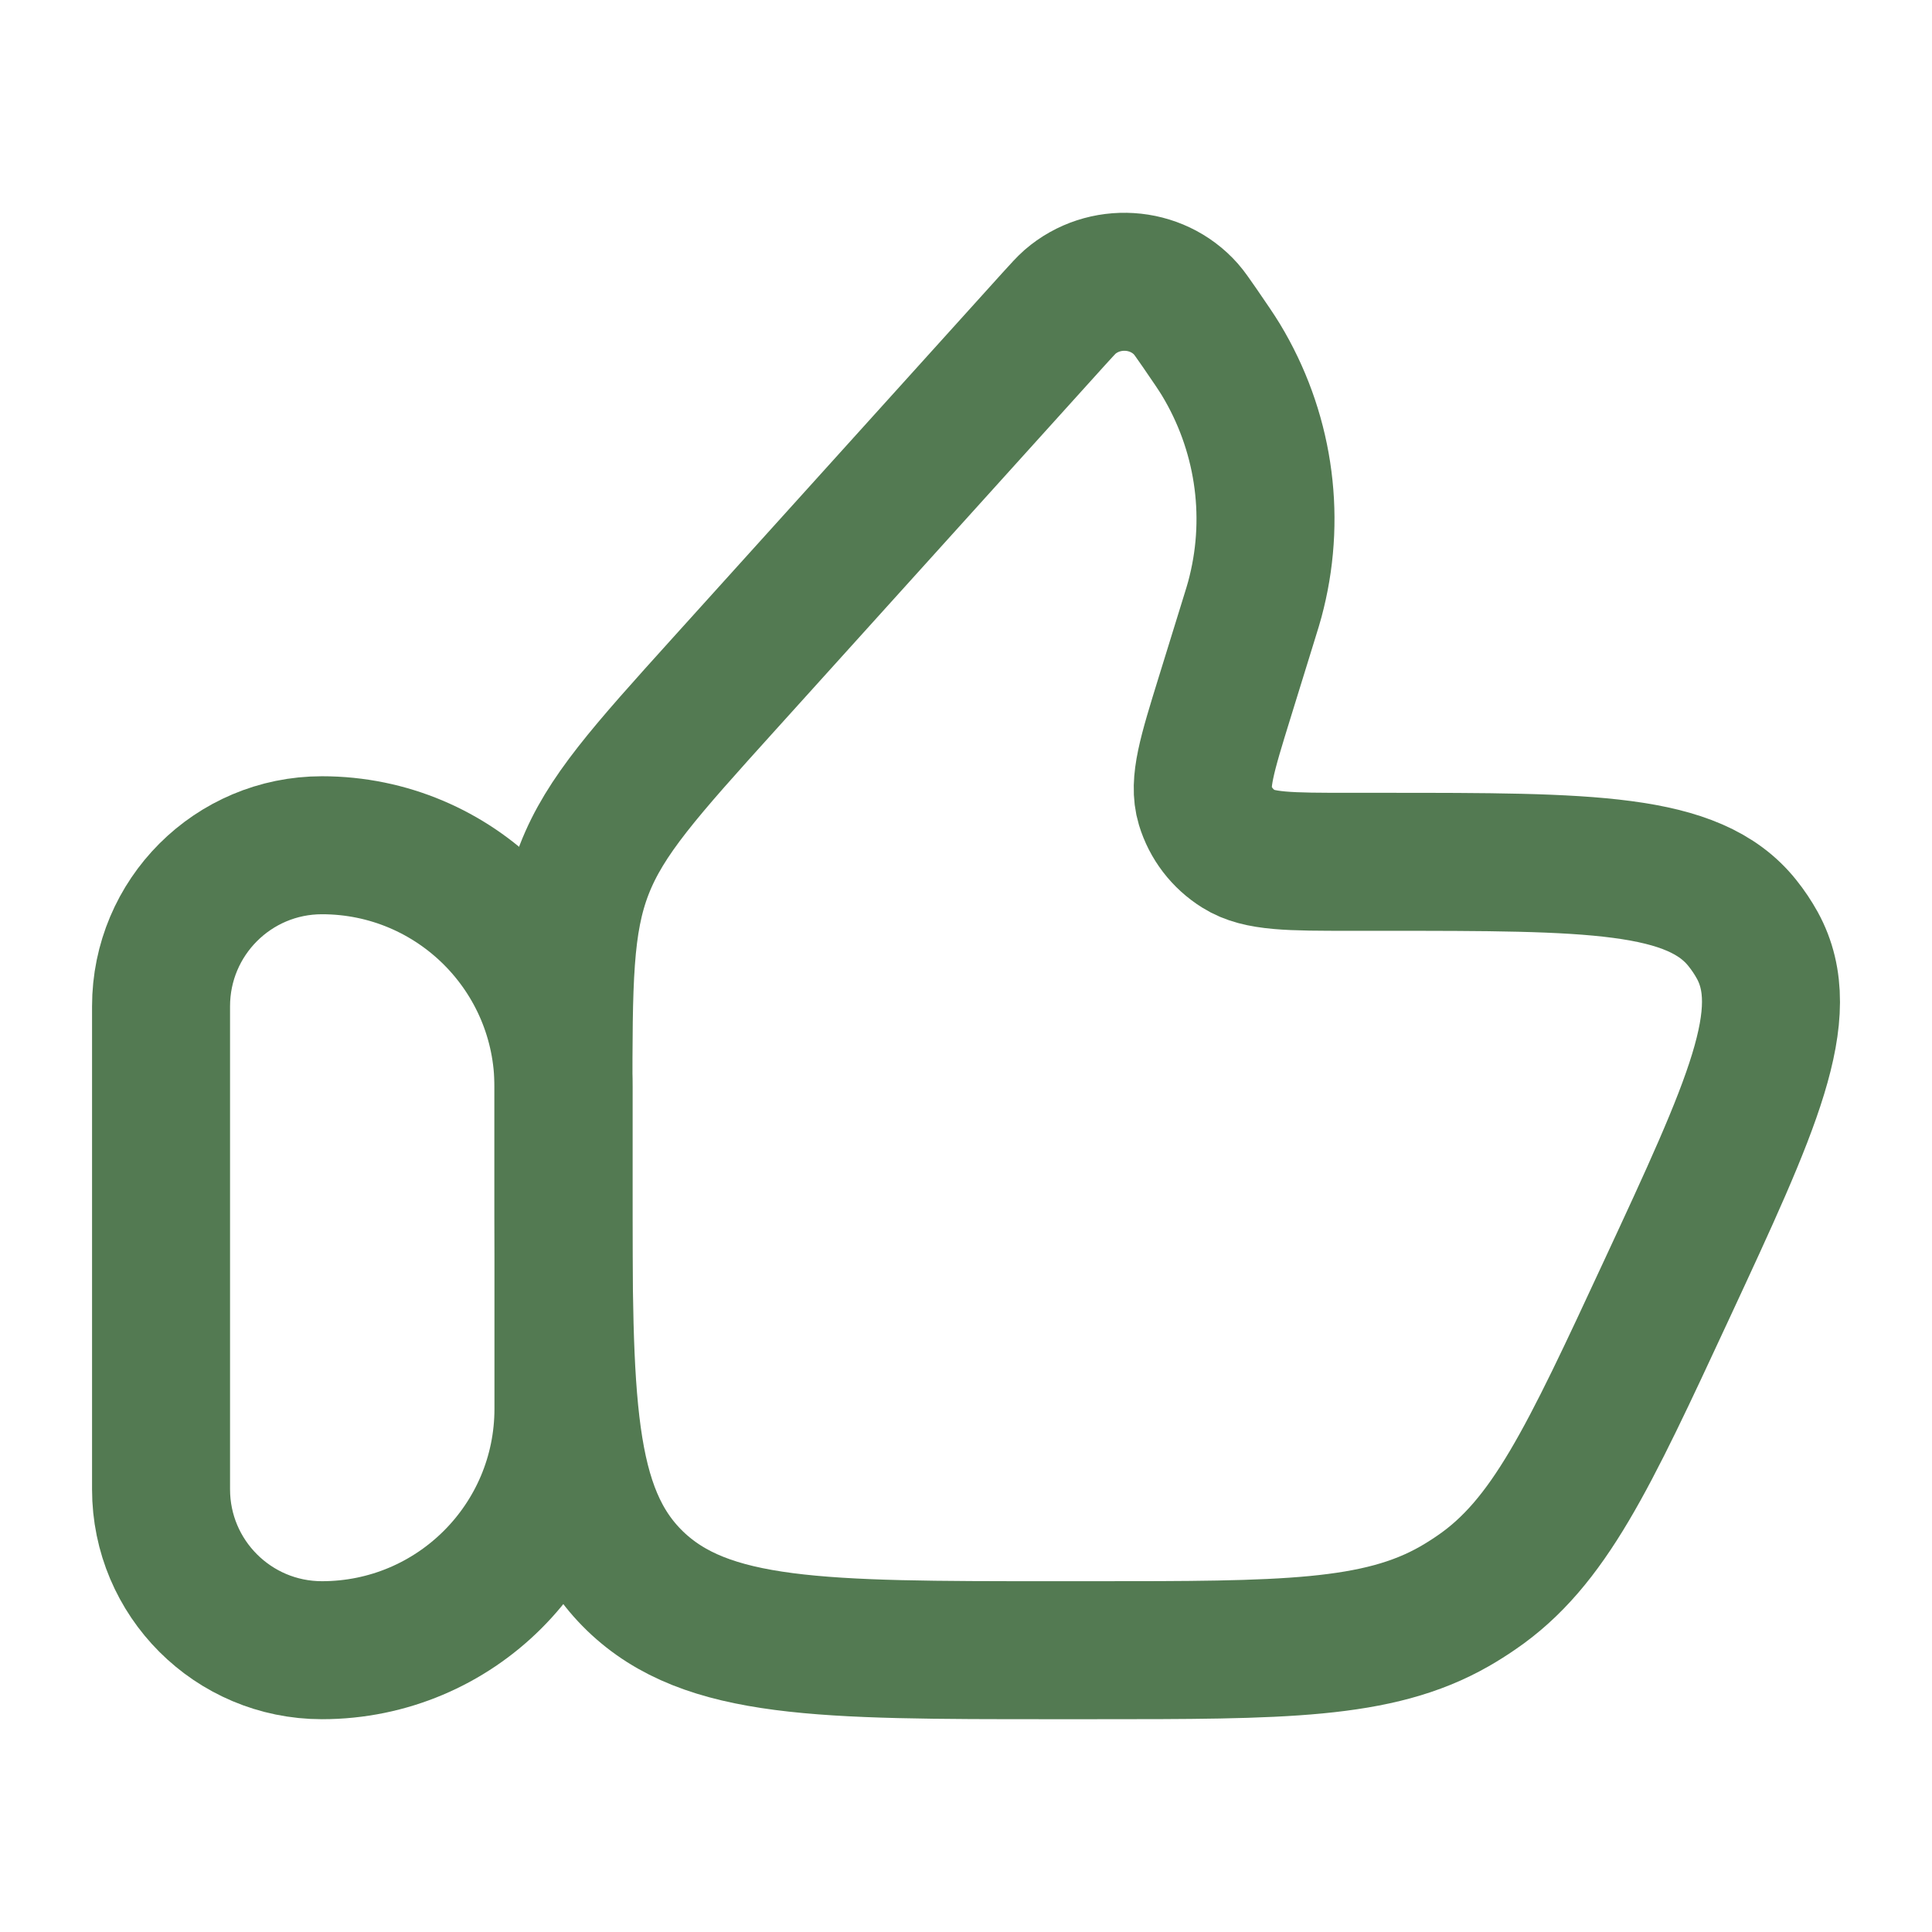 <svg width="14" height="14" viewBox="0 0 14 14" fill="none" xmlns="http://www.w3.org/2000/svg">
<path d="M1.167 7.292C1.167 6.647 1.689 6.125 2.333 6.125C3.3 6.125 4.083 6.908 4.083 7.875V10.208C4.083 11.175 3.3 11.958 2.333 11.958C1.689 11.958 1.167 11.436 1.167 10.792V7.292Z" stroke="#537A52" strokeLinecap="round" strokeLinejoin="round"/>
<path d="M9.029 4.554L8.874 5.055C8.747 5.466 8.683 5.672 8.732 5.834C8.772 5.966 8.858 6.079 8.977 6.153C9.123 6.245 9.345 6.245 9.788 6.245H10.024C11.523 6.245 12.272 6.245 12.626 6.689C12.667 6.74 12.703 6.794 12.734 6.85C13.006 7.345 12.697 8.012 12.077 9.346C11.509 10.569 11.225 11.181 10.697 11.541C10.646 11.576 10.594 11.609 10.54 11.64C9.984 11.958 9.296 11.958 7.92 11.958H7.621C5.953 11.958 5.12 11.958 4.601 11.456C4.083 10.954 4.083 10.146 4.083 8.531V7.963C4.083 7.114 4.083 6.689 4.234 6.3C4.385 5.912 4.673 5.592 5.25 4.953L7.637 2.31C7.697 2.244 7.727 2.211 7.753 2.188C8 1.974 8.38 1.998 8.595 2.241C8.618 2.267 8.643 2.304 8.694 2.377C8.773 2.492 8.812 2.549 8.847 2.606C9.154 3.114 9.247 3.718 9.106 4.292C9.091 4.356 9.07 4.422 9.029 4.554Z" stroke="#537A52" strokeLinecap="round" strokeLinejoin="round"/>
</svg>
